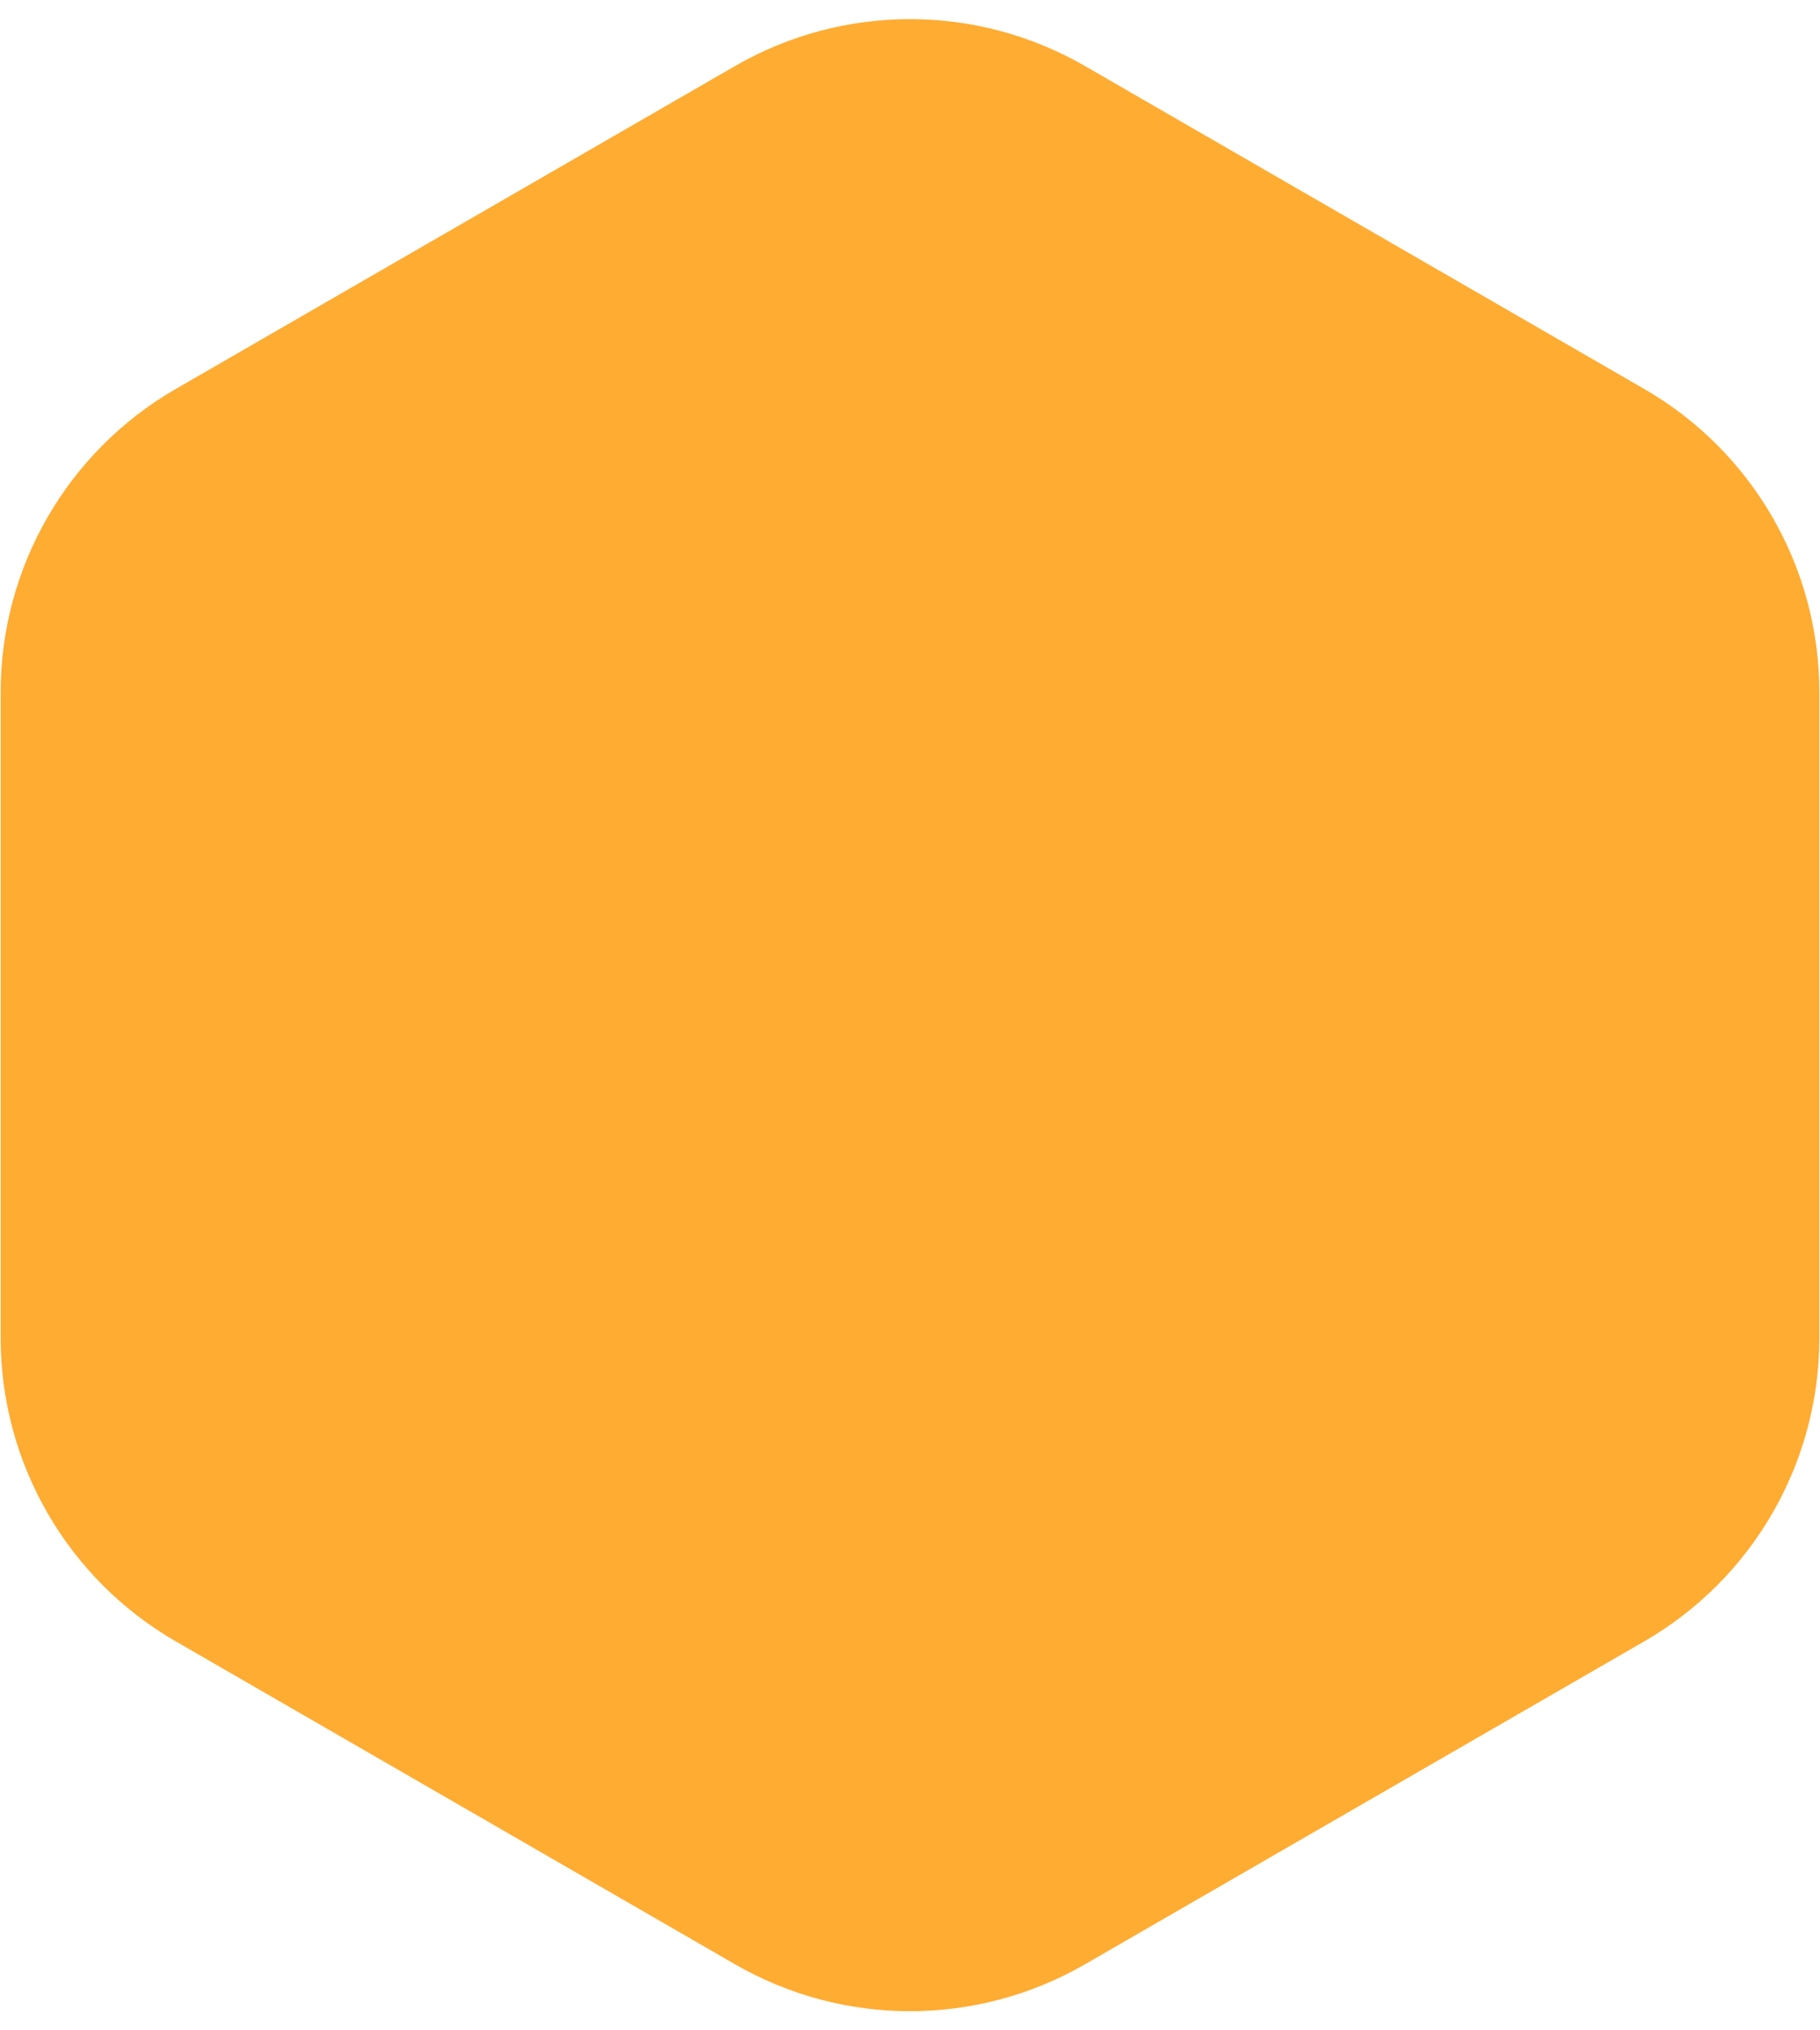 <?xml version="1.0" encoding="UTF-8"?> <svg xmlns="http://www.w3.org/2000/svg" width="52" height="58" viewBox="0 0 52 58" fill="none"> <path d="M21 1.887C24.094 0.1 27.906 0.1 31 1.887L46.981 11.113C50.075 12.9 51.981 16.201 51.981 19.773V38.227C51.981 41.799 50.075 45.1 46.981 46.887L31 56.113C27.906 57.9 24.094 57.9 21 56.113L5.019 46.887C1.925 45.1 0.019 41.799 0.019 38.227V19.773C0.019 16.201 1.925 12.9 5.019 11.113L21 1.887Z" fill="#FFAC32"></path> </svg> 